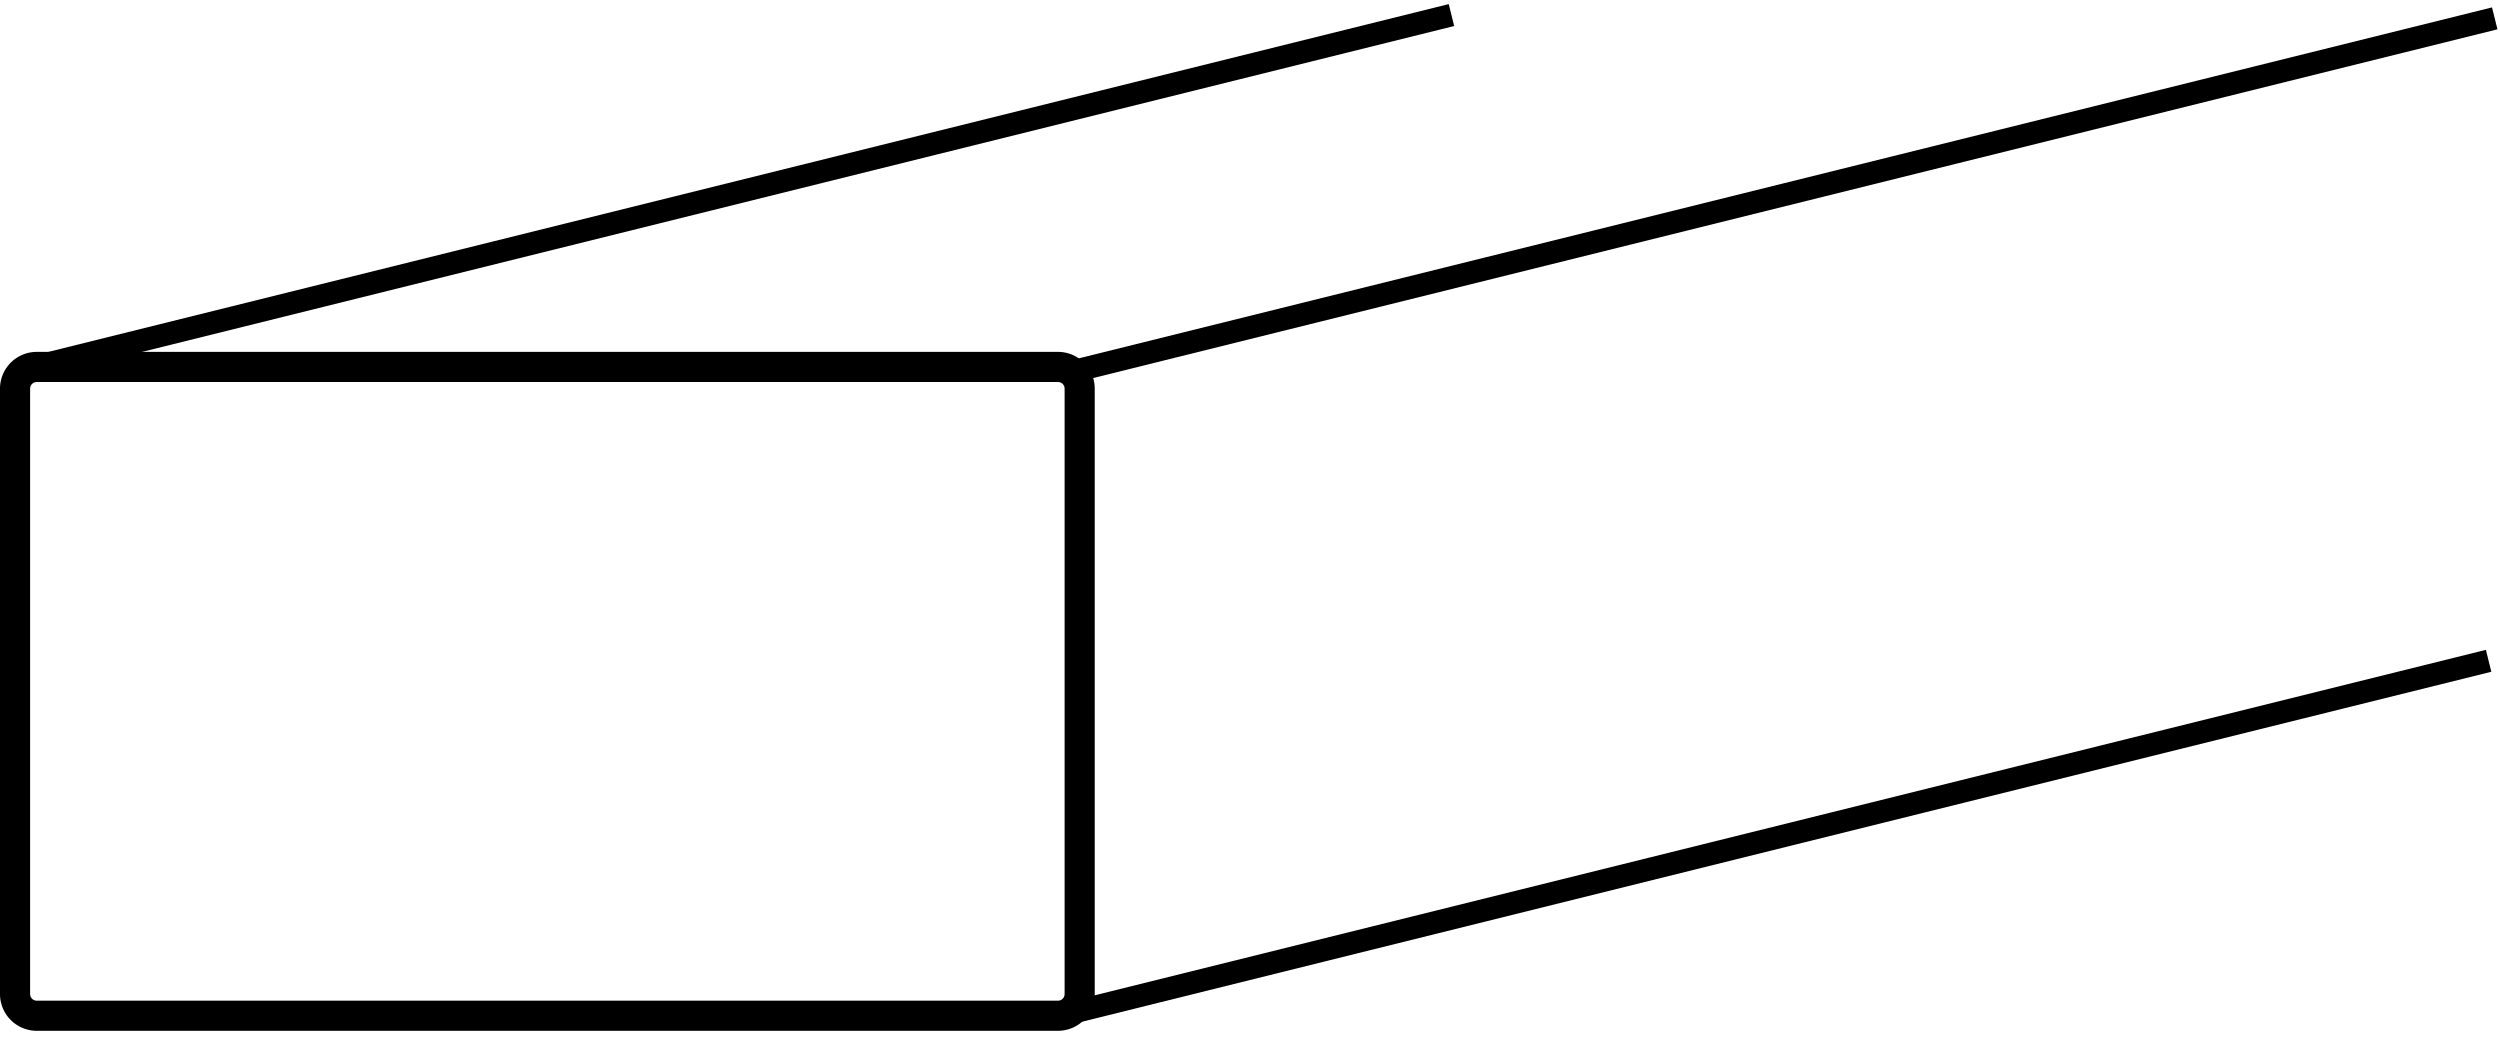 <svg xmlns="http://www.w3.org/2000/svg" fill="none" viewBox="0 0 166 69"><path d="M1.965 24.448 96.377 1M71.239 24.664 165.65 1.219M70.832 67.322l94.412-23.445" stroke="#000" stroke-width="1.5" stroke-miterlimit="10"></path><path d="M70.248 24.365H2.442A1.44 1.44 0 0 0 1 25.802v40.206a1.44 1.44 0 0 0 1.442 1.437h67.806a1.44 1.44 0 0 0 1.442-1.437V25.802a1.44 1.44 0 0 0-1.442-1.437Z" stroke="#000" stroke-width="2" stroke-miterlimit="10"></path></svg>
